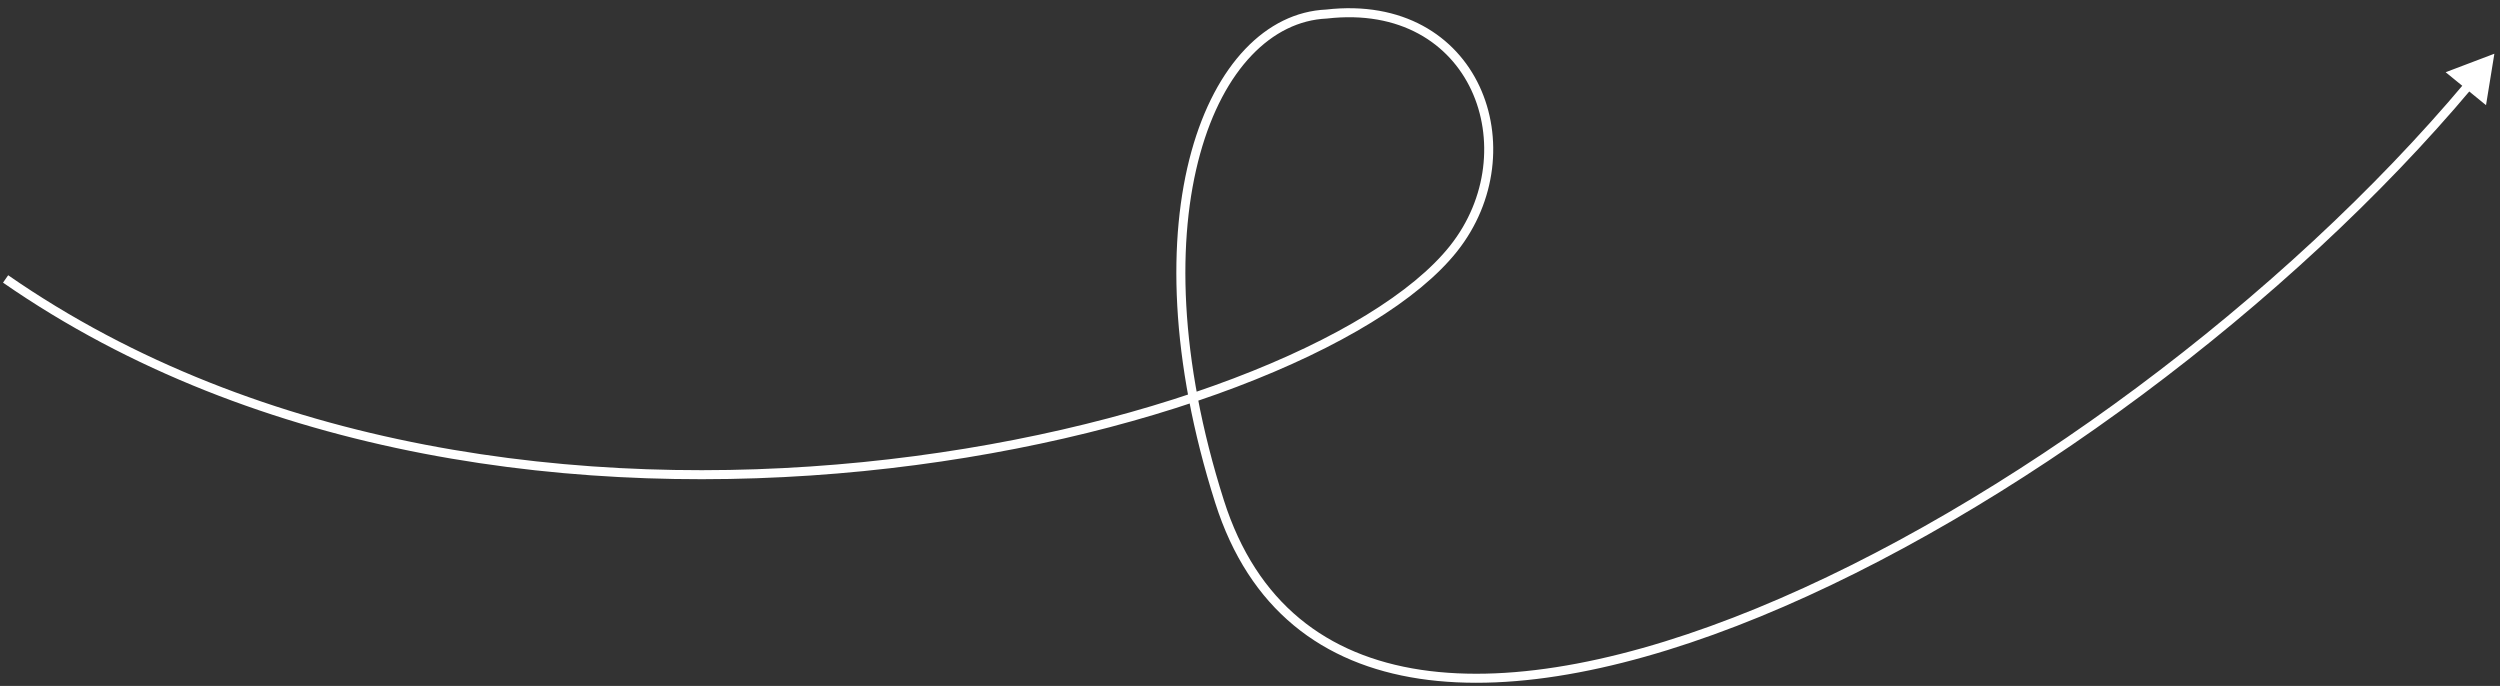 <?xml version="1.0" encoding="UTF-8"?> <svg xmlns="http://www.w3.org/2000/svg" width="277" height="76" viewBox="0 0 277 76" fill="none"><rect x="0" y="0" width="277" height="76" fill="#333333" stroke="none"/><path d="M276.376 5.953L270.978 8.002L275.451 11.652L276.376 5.953ZM135.125 55.573L134.649 55.724L134.649 55.724L135.125 55.573ZM146.978 1.557L147 2.056L147.018 2.055L147.035 2.053L146.978 1.557ZM161.043 27.559L161.434 27.87L161.043 27.559ZM273.527 9.445L273.144 9.123C253.153 32.932 222.312 56.046 194.649 67.394C180.812 73.071 167.831 75.779 157.424 74.213C152.228 73.431 147.685 71.586 143.99 68.523C140.297 65.461 137.424 61.159 135.602 55.422L135.125 55.573L134.649 55.724C136.521 61.619 139.492 66.092 143.352 69.293C147.212 72.492 151.933 74.398 157.275 75.202C167.941 76.807 181.122 74.025 195.029 68.32C222.852 56.905 253.823 33.689 273.91 9.766L273.527 9.445ZM135.125 55.573L135.602 55.422C130.596 39.66 130.384 26.399 132.976 17.04C135.576 7.654 140.936 2.326 147 2.056L146.978 1.557L146.956 1.057C140.255 1.356 134.662 7.207 132.012 16.773C129.356 26.365 129.6 39.828 134.649 55.724L135.125 55.573ZM146.978 1.557L147.035 2.053C155.149 1.123 160.607 4.811 163.026 9.99C165.458 15.198 164.845 21.974 160.651 27.248L161.043 27.559L161.434 27.87C165.857 22.307 166.528 15.128 163.932 9.567C161.322 3.978 155.44 0.083 146.921 1.06L146.978 1.557ZM161.043 27.559L160.651 27.248C156.573 32.377 148.079 37.6 136.669 41.931C125.28 46.254 111.055 49.661 95.592 51.202C64.656 54.284 28.847 49.886 0.905 30.496L0.62 30.907L0.335 31.317C28.54 50.89 64.616 55.292 95.691 52.197C111.233 50.648 125.545 47.222 137.024 42.866C148.482 38.517 157.185 33.215 161.434 27.87L161.043 27.559Z" fill="white"></path></svg> 